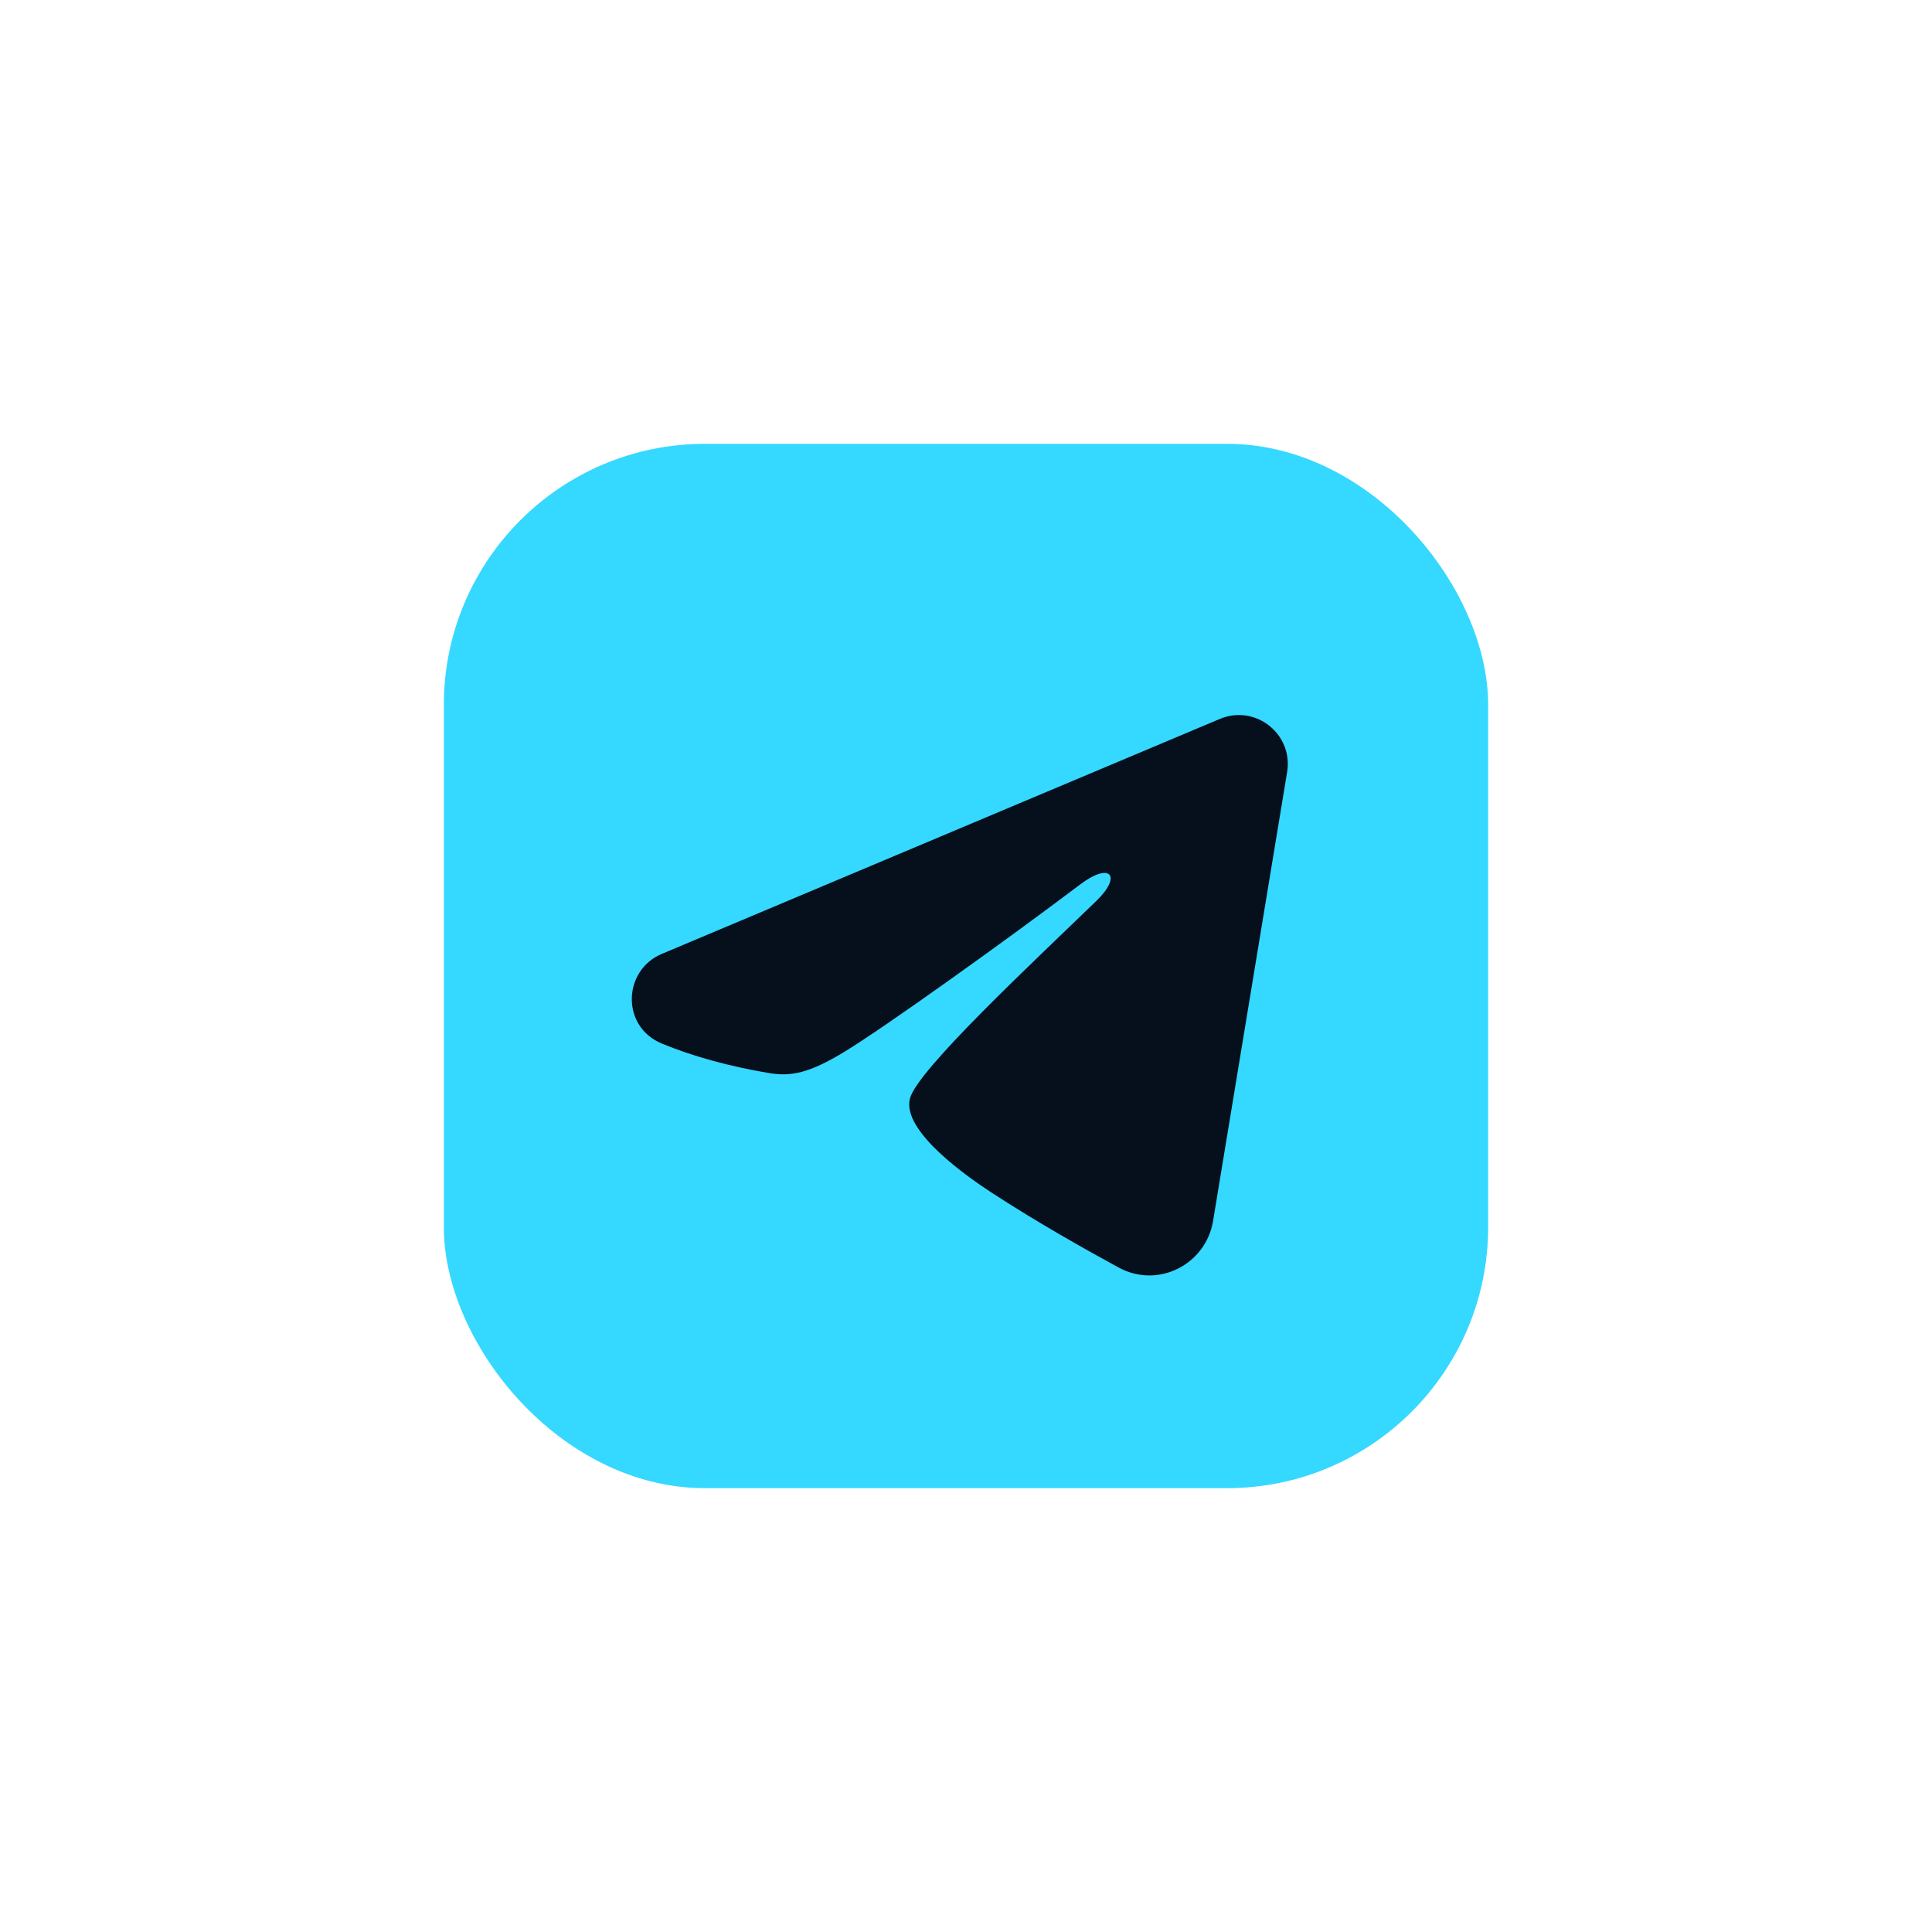 <?xml version="1.0" encoding="UTF-8"?> <svg xmlns="http://www.w3.org/2000/svg" width="148" height="148" viewBox="0 0 148 148" fill="none"><g filter="url(#filter0_d_218_1991)"><rect x="34" y="34" width="80" height="80" rx="20" fill="#35D8FF"></rect><g clip-path="url(#clip0_218_1991)"><path fill-rule="evenodd" clip-rule="evenodd" d="M93.443 55.075C96.163 53.929 99.079 56.229 98.599 59.141L92.926 93.533C92.379 96.849 88.737 98.751 85.695 97.099C83.149 95.716 79.372 93.588 75.968 91.364C74.269 90.253 69.064 86.692 69.704 84.156C70.251 81.989 79 73.844 84 69C85.964 67.097 85.07 65.998 82.75 67.75C76.996 72.096 67.758 78.703 64.703 80.562C62.008 82.203 60.601 82.483 58.922 82.203C55.857 81.692 53.015 80.901 50.695 79.939C47.559 78.639 47.712 74.33 50.693 73.075L93.443 55.075Z" fill="#05101C"></path></g></g><defs><filter id="filter0_d_218_1991" x="0" y="0" width="148" height="148" filterUnits="userSpaceOnUse" color-interpolation-filters="sRGB"><feFlood flood-opacity="0" result="BackgroundImageFix"></feFlood><feColorMatrix in="SourceAlpha" type="matrix" values="0 0 0 0 0 0 0 0 0 0 0 0 0 0 0 0 0 0 127 0" result="hardAlpha"></feColorMatrix><feOffset></feOffset><feGaussianBlur stdDeviation="17"></feGaussianBlur><feComposite in2="hardAlpha" operator="out"></feComposite><feColorMatrix type="matrix" values="0 0 0 0 0.287 0 0 0 0 0.46 0 0 0 0 1 0 0 0 1 0"></feColorMatrix><feBlend mode="normal" in2="BackgroundImageFix" result="effect1_dropShadow_218_1991"></feBlend><feBlend mode="normal" in="SourceGraphic" in2="effect1_dropShadow_218_1991" result="shape"></feBlend></filter><clipPath id="clip0_218_1991"><rect width="60" height="60" fill="white" transform="translate(44 44)"></rect></clipPath></defs></svg> 
